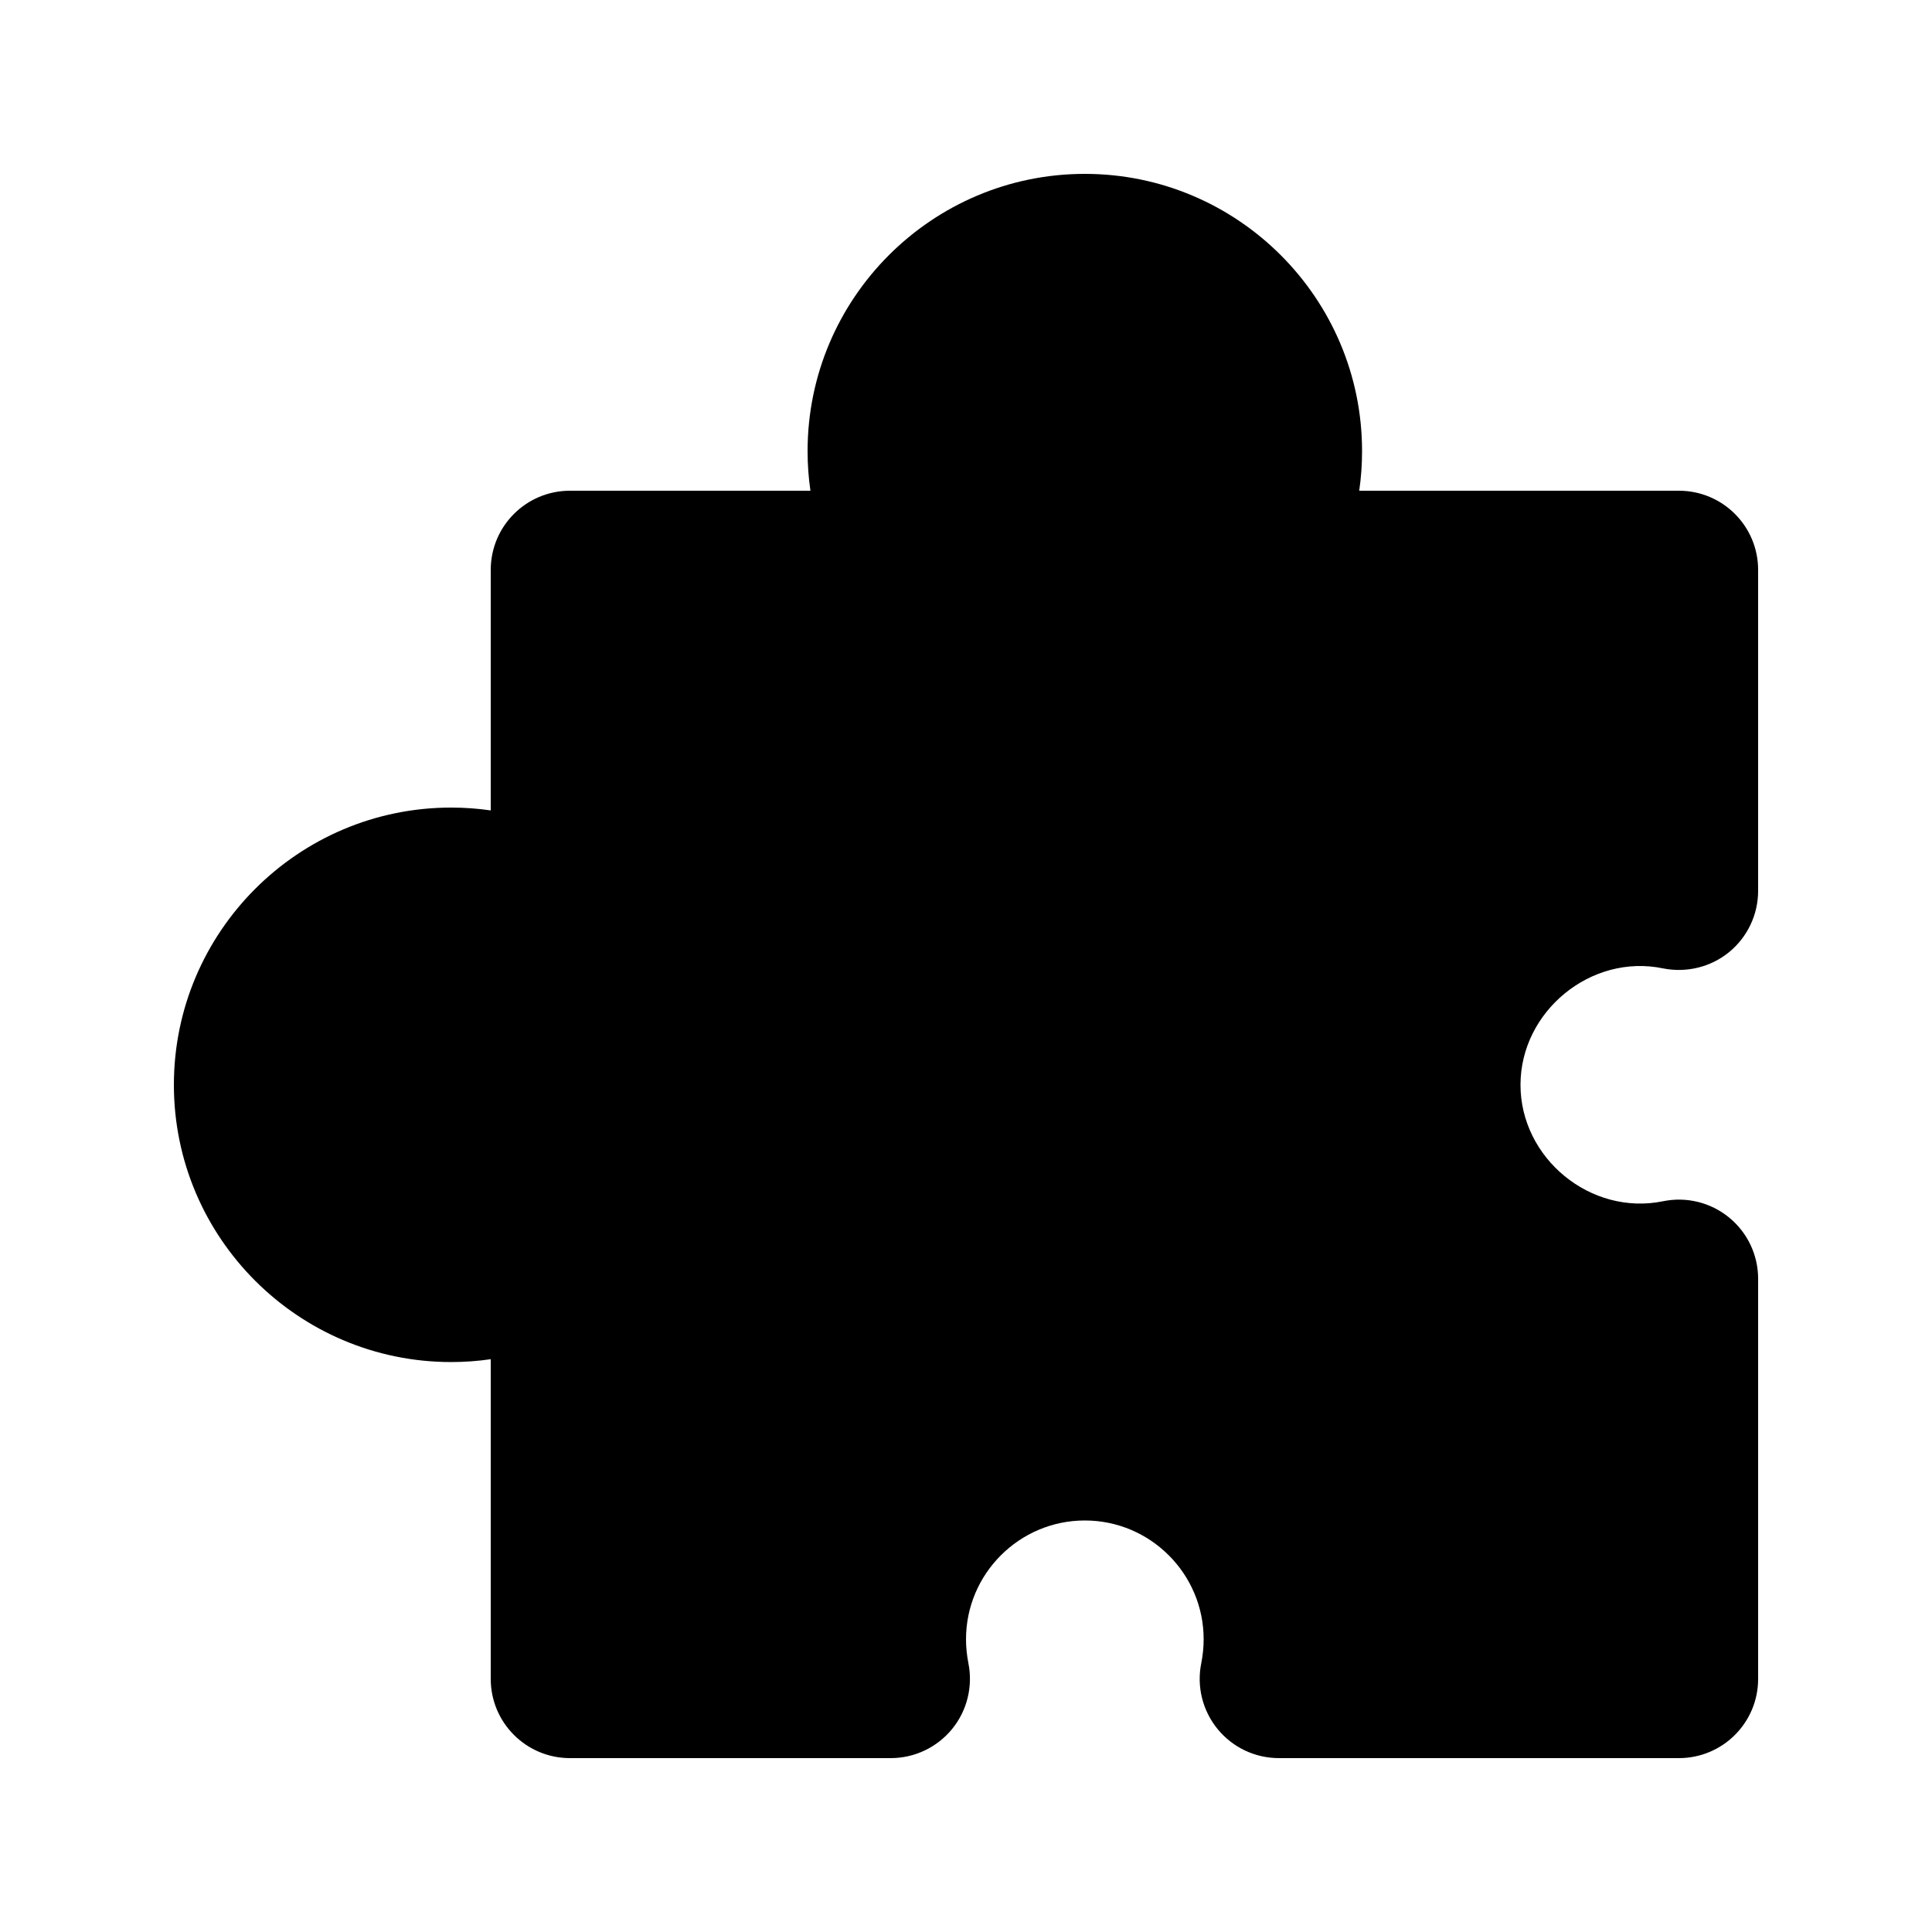 <?xml version="1.0" encoding="UTF-8"?>
<!-- Uploaded to: SVG Repo, www.svgrepo.com, Generator: SVG Repo Mixer Tools -->
<svg fill="#000000" width="800px" height="800px" version="1.1" viewBox="144 144 512 512" xmlns="http://www.w3.org/2000/svg">
 <path d="m584.71 400.63c6.172 1.238 12.617-0.316 17.488-4.281 4.891-3.992 7.723-9.953 7.723-16.27v-85.039c0-11.609-9.406-20.992-20.992-20.992h-84.723c0.504-3.465 0.754-6.949 0.754-10.496 0-40.516-32.957-73.473-73.469-73.473-40.516 0-73.473 32.957-73.473 73.473 0 3.547 0.25 7.031 0.754 10.496h-63.73c-11.59 0-20.992 9.383-20.992 20.992v63.73c-3.465-0.504-6.969-0.754-10.496-0.754-40.516 0-73.473 32.957-73.473 73.473 0 40.512 32.957 73.469 73.473 73.469 3.527 0 7.031-0.25 10.496-0.754v84.723c0 11.609 9.406 20.992 20.992 20.992h85.02c6.297 0 12.258-2.832 16.246-7.703 3.988-4.871 5.562-11.293 4.324-17.465-0.398-2.035-0.629-4.156-0.629-6.32 0-17.359 14.129-31.488 31.488-31.488s31.488 14.129 31.488 31.488c0 2.164-0.23 4.281-0.629 6.32-1.258 6.172 0.336 12.594 4.324 17.465 3.984 4.871 9.926 7.703 16.246 7.703h106.01c11.586 0 20.992-9.383 20.992-20.992v-106.03c0-6.32-2.832-12.281-7.727-16.27-4.871-3.969-11.293-5.562-17.488-4.281-19.184 3.906-37.762-11.398-37.762-30.855 0-19.461 18.684-34.828 37.766-30.859z"/>
</svg>
